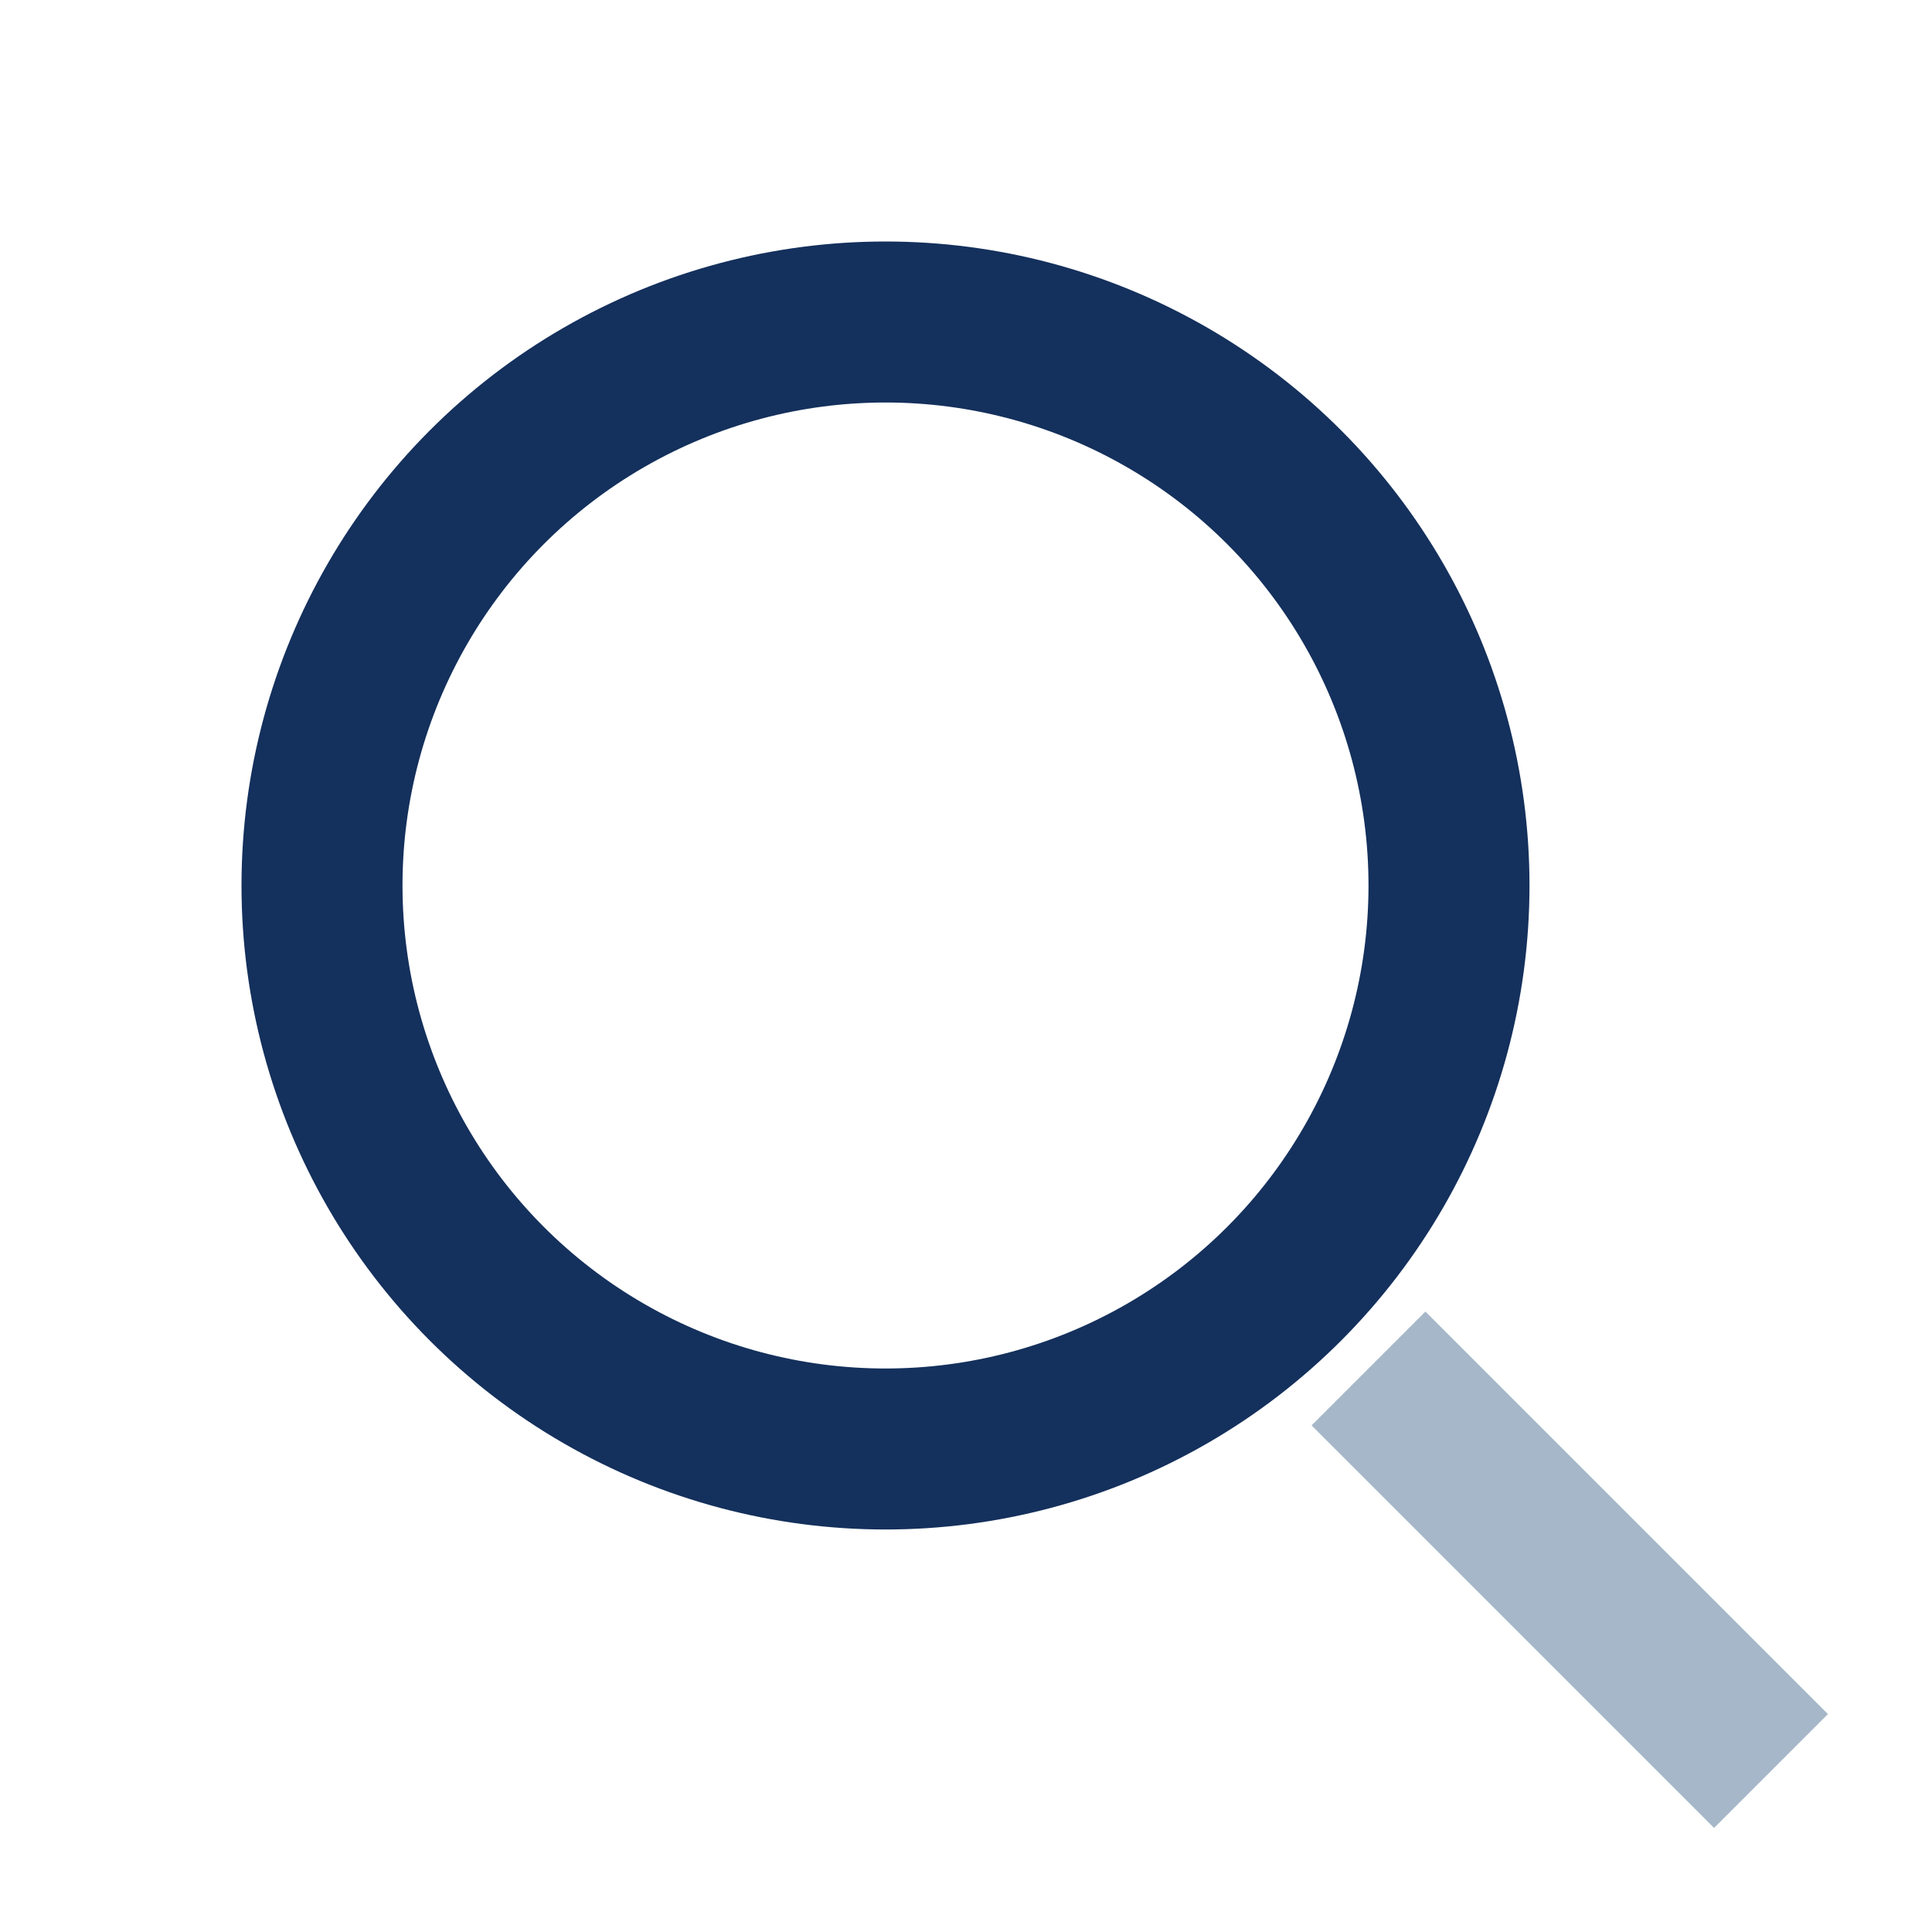 <?xml version="1.0" encoding="UTF-8"?>
<svg xmlns="http://www.w3.org/2000/svg" width="24" height="24" viewBox="0 0 24 24"><circle cx="11" cy="11" r="7" fill="none" stroke="#14305C" stroke-width="2"/><line x1="17" y1="17" x2="22" y2="22" stroke="#A5B7C8" stroke-width="2"/></svg>